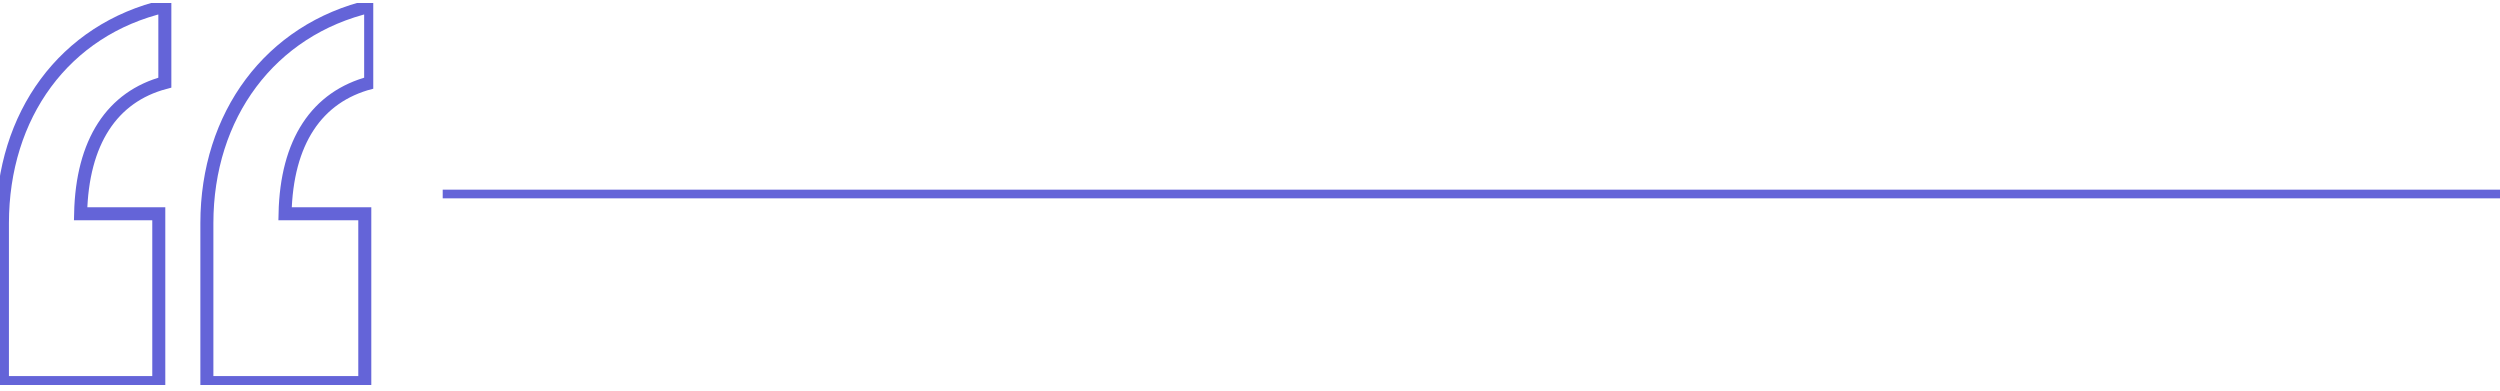<svg width="288" height="45" viewBox="0 0 288 45" fill="none" xmlns="http://www.w3.org/2000/svg">
<g clip-path="url(#clip0_781_5485)">
<path d="M23.832 44.073H42.024V24.627H32.838C33.017 16.344 36.485 11.137 42.701 9.52V0.704C31.105 3.406 23.832 13.306 23.832 25.712V44.073ZM0.279 44.073H18.292V24.627H9.286C9.465 16.344 12.912 11.137 18.99 9.52V0.704C7.393 3.406 0.279 13.287 0.279 25.712V44.073Z" stroke="#6464D8" stroke-width="1.5"/>
</g>
<rect x="51" y="21.849" width="237" height="1" fill="#6464D8"/>
<defs>
<clipPath id="clip0_781_5485">
<rect width="43" height="44" fill="white" transform="translate(0 0.349)"/>
</clipPath>
</defs>
</svg>
